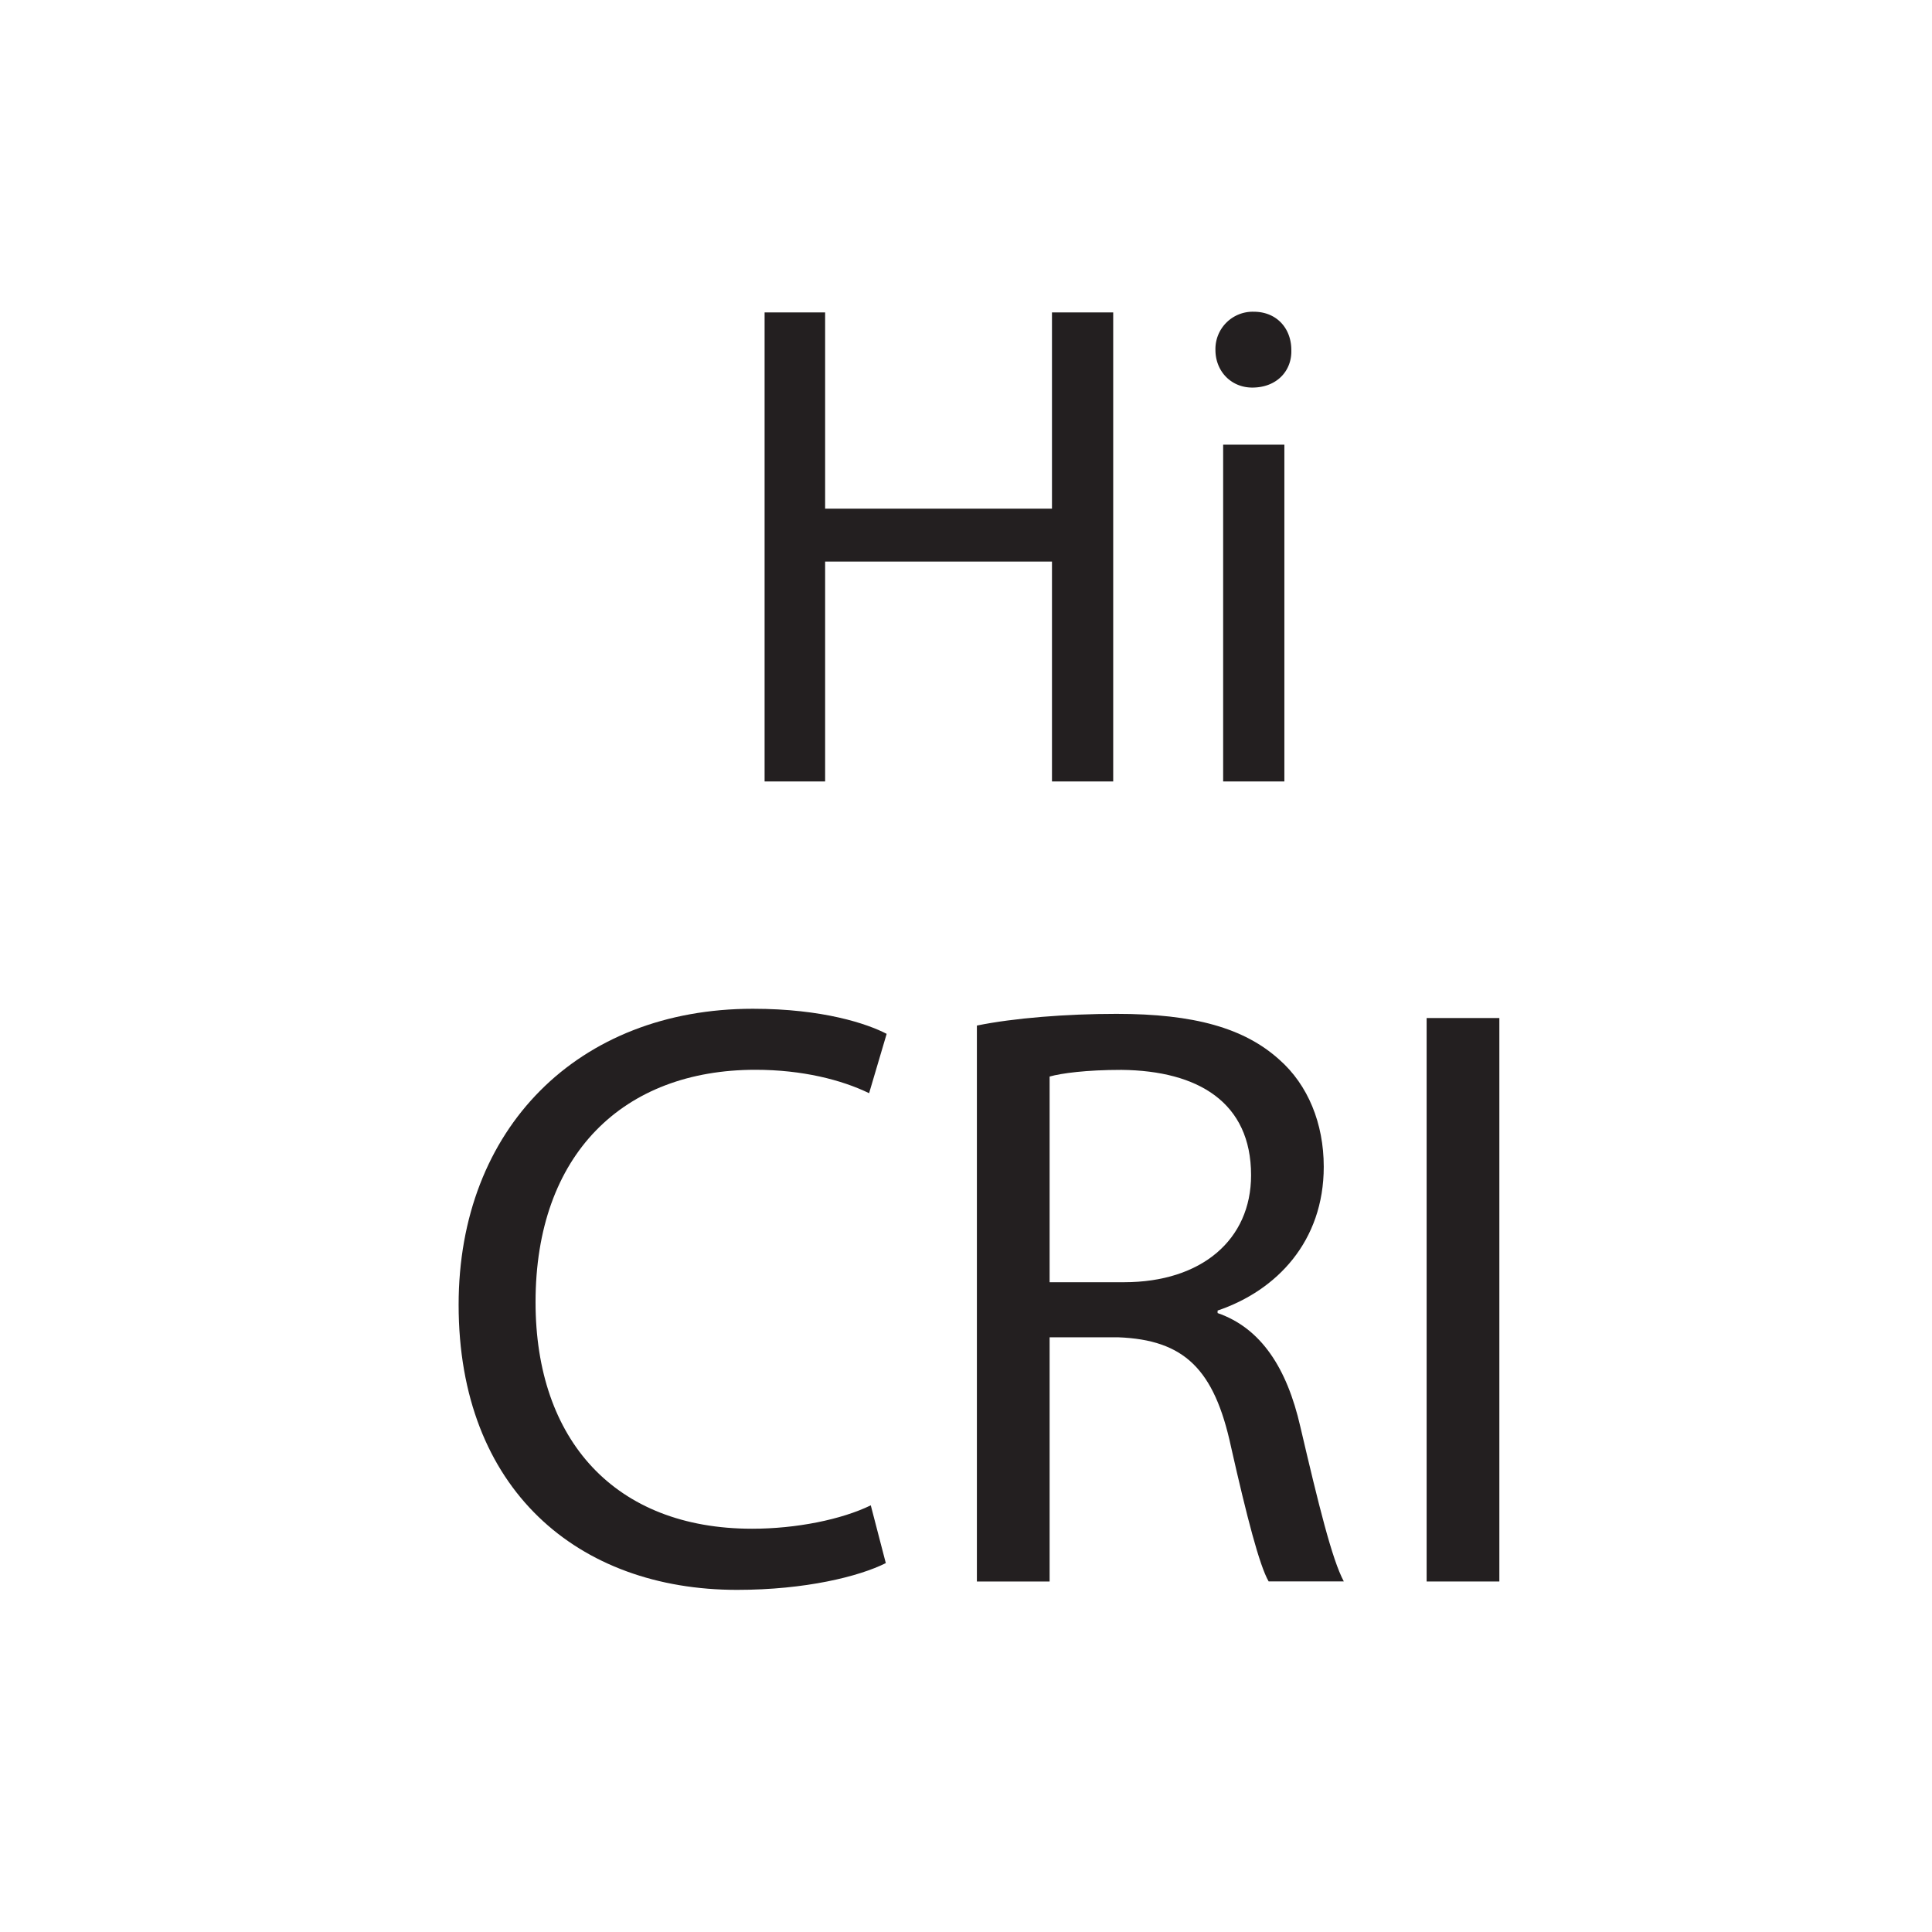 <svg id="Livello_13" data-name="Livello 13" xmlns="http://www.w3.org/2000/svg" viewBox="0 0 841.89 841.89"><defs><style>.cls-1{fill:#fff;}.cls-2{fill:#231f20;}</style></defs><title>hicri</title><rect class="cls-1" width="841.89" height="841.89"/><path class="cls-2" d="M359.56,136.15v85.51h98.85V136.15h26.68V340.52H458.41V244.7H359.56v95.82H333.18V136.15h26.38Z"/><path class="cls-2" d="M562.71,152.52c0.3,9.1-6.37,16.37-17,16.37-9.4,0-16.07-7.28-16.07-16.37a16.26,16.26,0,0,1,16.68-16.68C556.35,135.84,562.71,143.12,562.71,152.52ZM533,340.52V193.76h26.68V340.52H533Z"/><path class="cls-2" d="M386,681.14c-11.66,5.83-35,11.66-64.84,11.66-69.21,0-121.31-43.71-121.31-124.22,0-76.87,52.09-129,128.23-129,30.6,0,49.91,6.56,58.29,10.93l-7.65,25.86c-12-5.83-29.14-10.2-49.54-10.2-57.56,0-95.81,36.79-95.81,101.27,0,60.11,34.61,98.72,94.35,98.72,19.31,0,39-4,51.73-10.2Z"/><path class="cls-2" d="M425.69,446.9c16-3.28,39-5.1,60.84-5.1,33.88,0,55.74,6.19,71,20,12.39,10.93,19.31,27.69,19.31,46.63,0,32.42-20.4,53.91-46.26,62.66v1.09c18.94,6.56,30.24,24,36.06,49.54,8,34.24,13.84,57.92,18.94,67.39H552.82c-4-6.92-9.47-28-16.39-58.65-7.29-33.88-20.4-46.63-49.18-47.72H457.38V689.15H425.69V446.9Zm31.69,111.84H489.8c33.88,0,55.37-18.58,55.37-46.63,0-31.69-23-45.54-56.46-45.9-15.3,0-26.23,1.46-31.33,2.91v89.62Z"/><path class="cls-2" d="M653.36,443.62V689.15H621.67V443.62h31.69Z"/></svg>